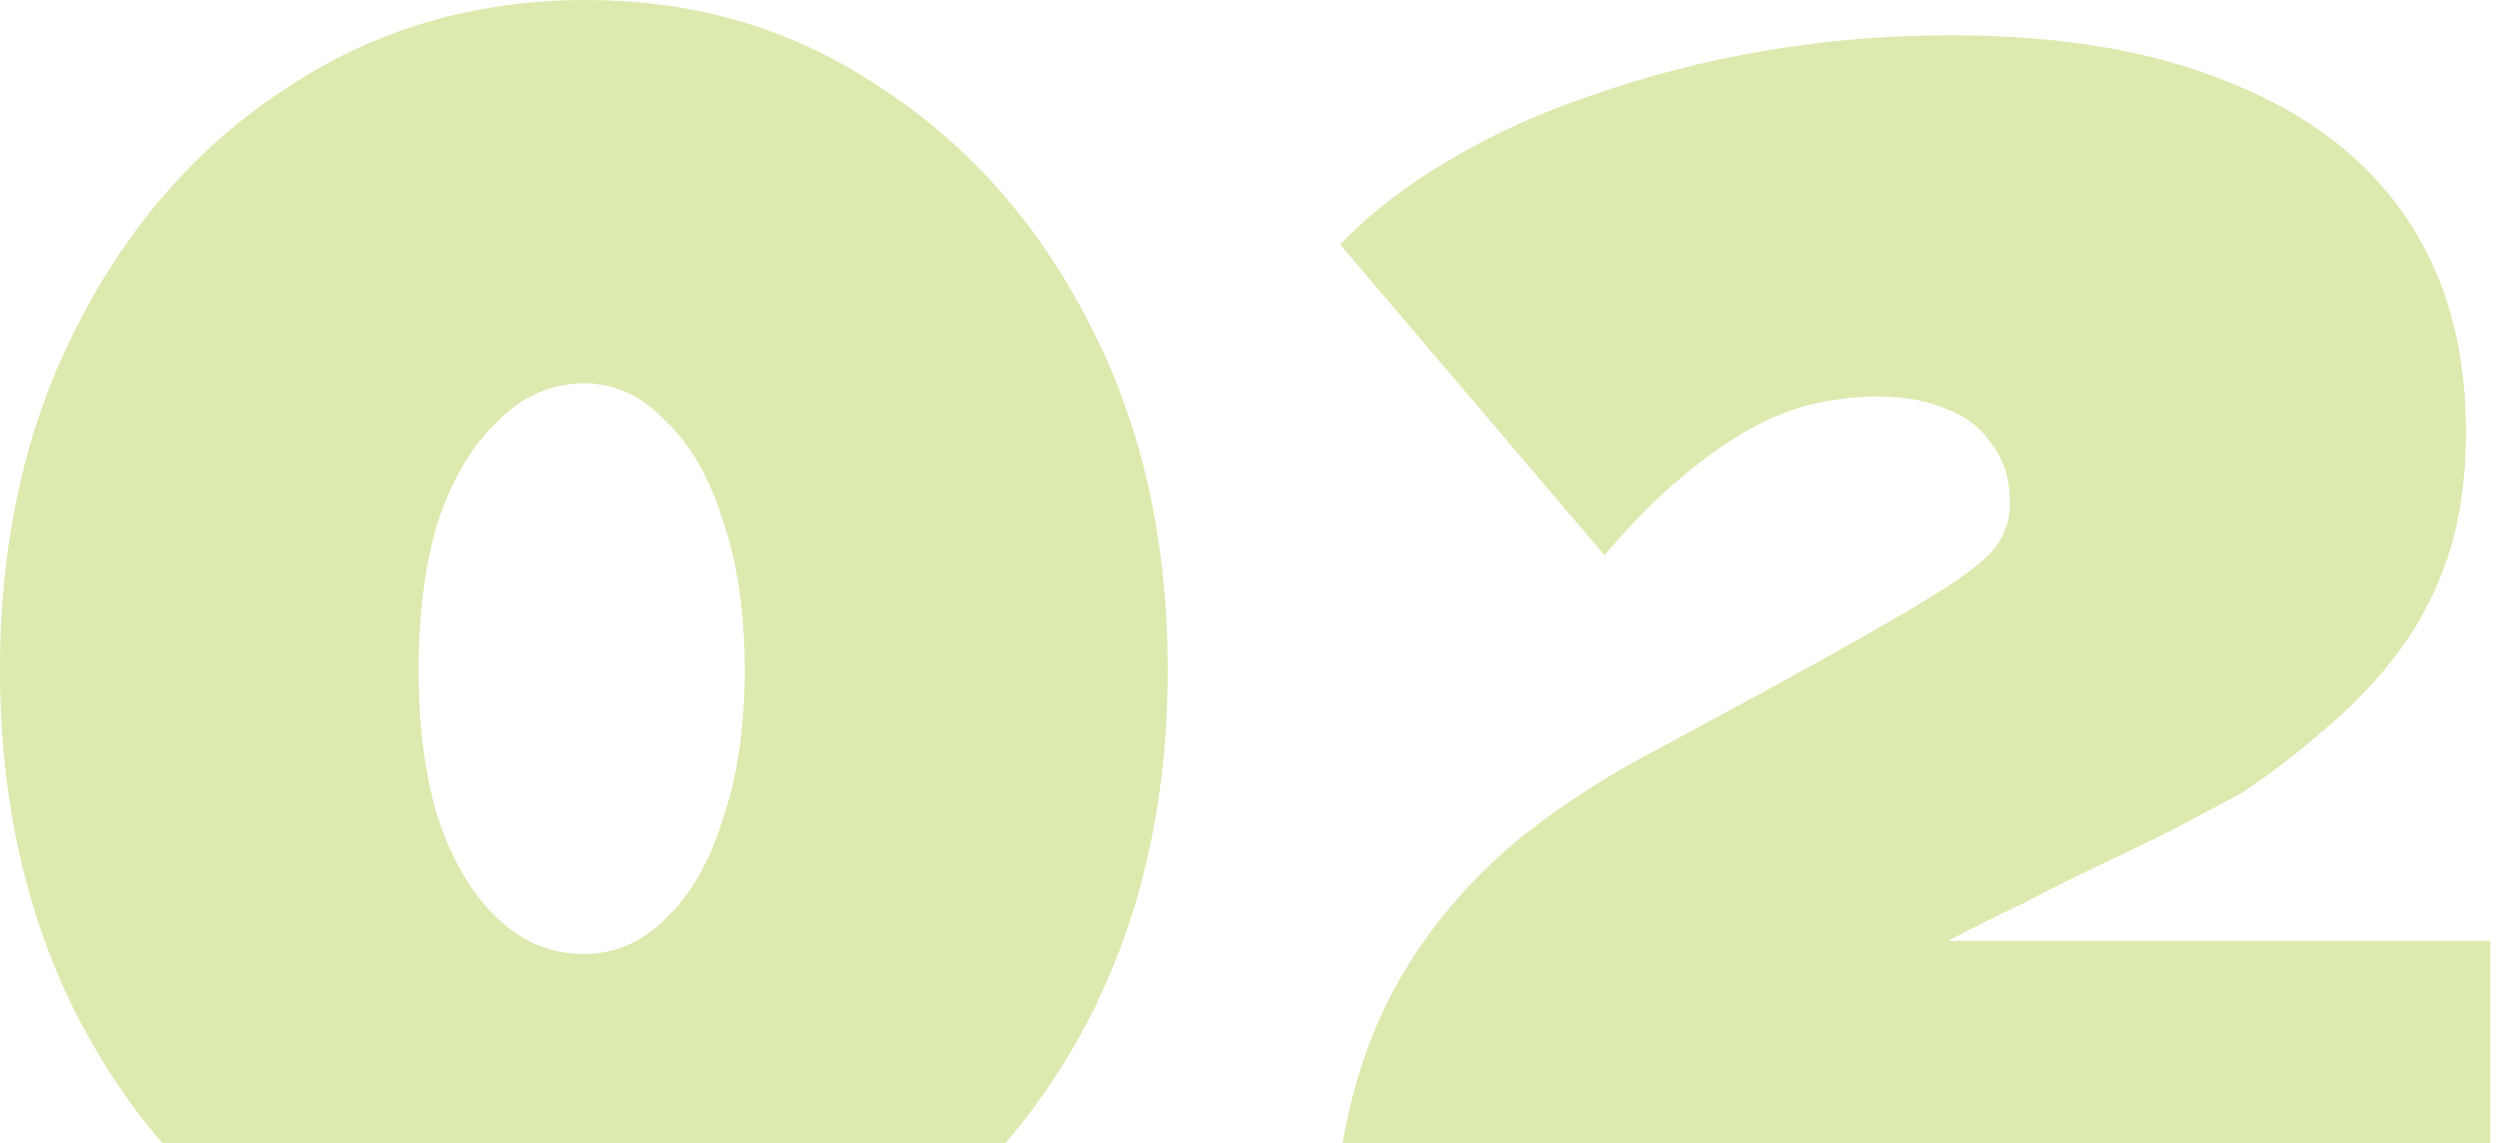 <svg width="199" height="91" viewBox="0 0 199 91" fill="none" xmlns="http://www.w3.org/2000/svg">
<path opacity="0.4" d="M105.8 104.702C105.8 98.856 106.267 93.712 107.203 89.269C108.138 84.826 109.658 80.85 111.763 77.343C113.867 73.835 116.557 70.62 119.83 67.697C123.221 64.774 127.372 62.026 132.282 59.454C138.596 56.063 143.624 53.315 147.365 51.211C151.107 49.106 153.854 47.469 155.608 46.3C157.479 45.014 158.648 43.962 159.116 43.143C159.7 42.208 159.993 41.214 159.993 40.162C159.993 38.174 159.525 36.596 158.589 35.426C157.771 34.14 156.602 33.205 155.082 32.62C153.562 31.919 151.691 31.568 149.47 31.568C147.599 31.568 145.728 31.802 143.857 32.27C142.104 32.737 140.35 33.497 138.596 34.55C136.842 35.602 135.03 36.947 133.159 38.583C131.405 40.103 129.593 41.974 127.722 44.196L106.677 19.467C109.015 17.012 111.88 14.79 115.27 12.802C118.778 10.698 122.636 8.944 126.846 7.541C131.172 6.021 135.731 4.852 140.525 4.033C145.319 3.215 150.23 2.806 155.257 2.806C164.143 2.806 171.626 4.092 177.706 6.664C183.786 9.119 188.404 12.685 191.561 17.362C194.718 22.039 196.296 27.71 196.296 34.374C196.296 37.999 195.829 41.273 194.893 44.196C193.958 47.002 192.672 49.516 191.035 51.737C189.398 53.959 187.469 56.005 185.247 57.875C183.143 59.746 180.863 61.5 178.408 63.137C176.654 64.072 174.783 65.066 172.795 66.118C170.925 67.054 168.995 67.989 167.008 68.924C165.02 69.86 163.032 70.853 161.045 71.906C159.057 72.841 157.07 73.835 155.082 74.887H198.226V104.702H105.8Z" fill="#A8CC38"/>
<path opacity="0.4" d="M92.952 53.316C92.952 63.605 90.906 72.783 86.814 80.851C82.721 88.801 77.168 95.056 70.152 99.616C63.254 104.176 55.362 106.456 46.476 106.456C37.707 106.456 29.815 104.176 22.799 99.616C15.784 95.056 10.231 88.801 6.138 80.851C2.046 72.783 0 63.605 0 53.316C0 43.027 2.046 33.907 6.138 25.956C10.231 17.889 15.784 11.575 22.799 7.015C29.815 2.338 37.765 0 46.651 0C55.42 0 63.254 2.338 70.152 7.015C77.168 11.575 82.721 17.889 86.814 25.956C90.906 33.907 92.952 43.027 92.952 53.316ZM59.279 53.316C59.279 48.756 58.694 44.781 57.525 41.39C56.473 37.999 54.953 35.368 52.965 33.498C51.094 31.51 48.931 30.516 46.476 30.516C43.904 30.516 41.624 31.51 39.636 33.498C37.648 35.368 36.07 37.999 34.901 41.39C33.849 44.781 33.322 48.756 33.322 53.316C33.322 57.876 33.849 61.851 34.901 65.242C36.07 68.632 37.648 71.263 39.636 73.134C41.624 75.005 43.904 75.94 46.476 75.94C48.931 75.94 51.094 75.005 52.965 73.134C54.953 71.263 56.473 68.632 57.525 65.242C58.694 61.851 59.279 57.876 59.279 53.316Z" fill="#A8CC38"/>
</svg>
